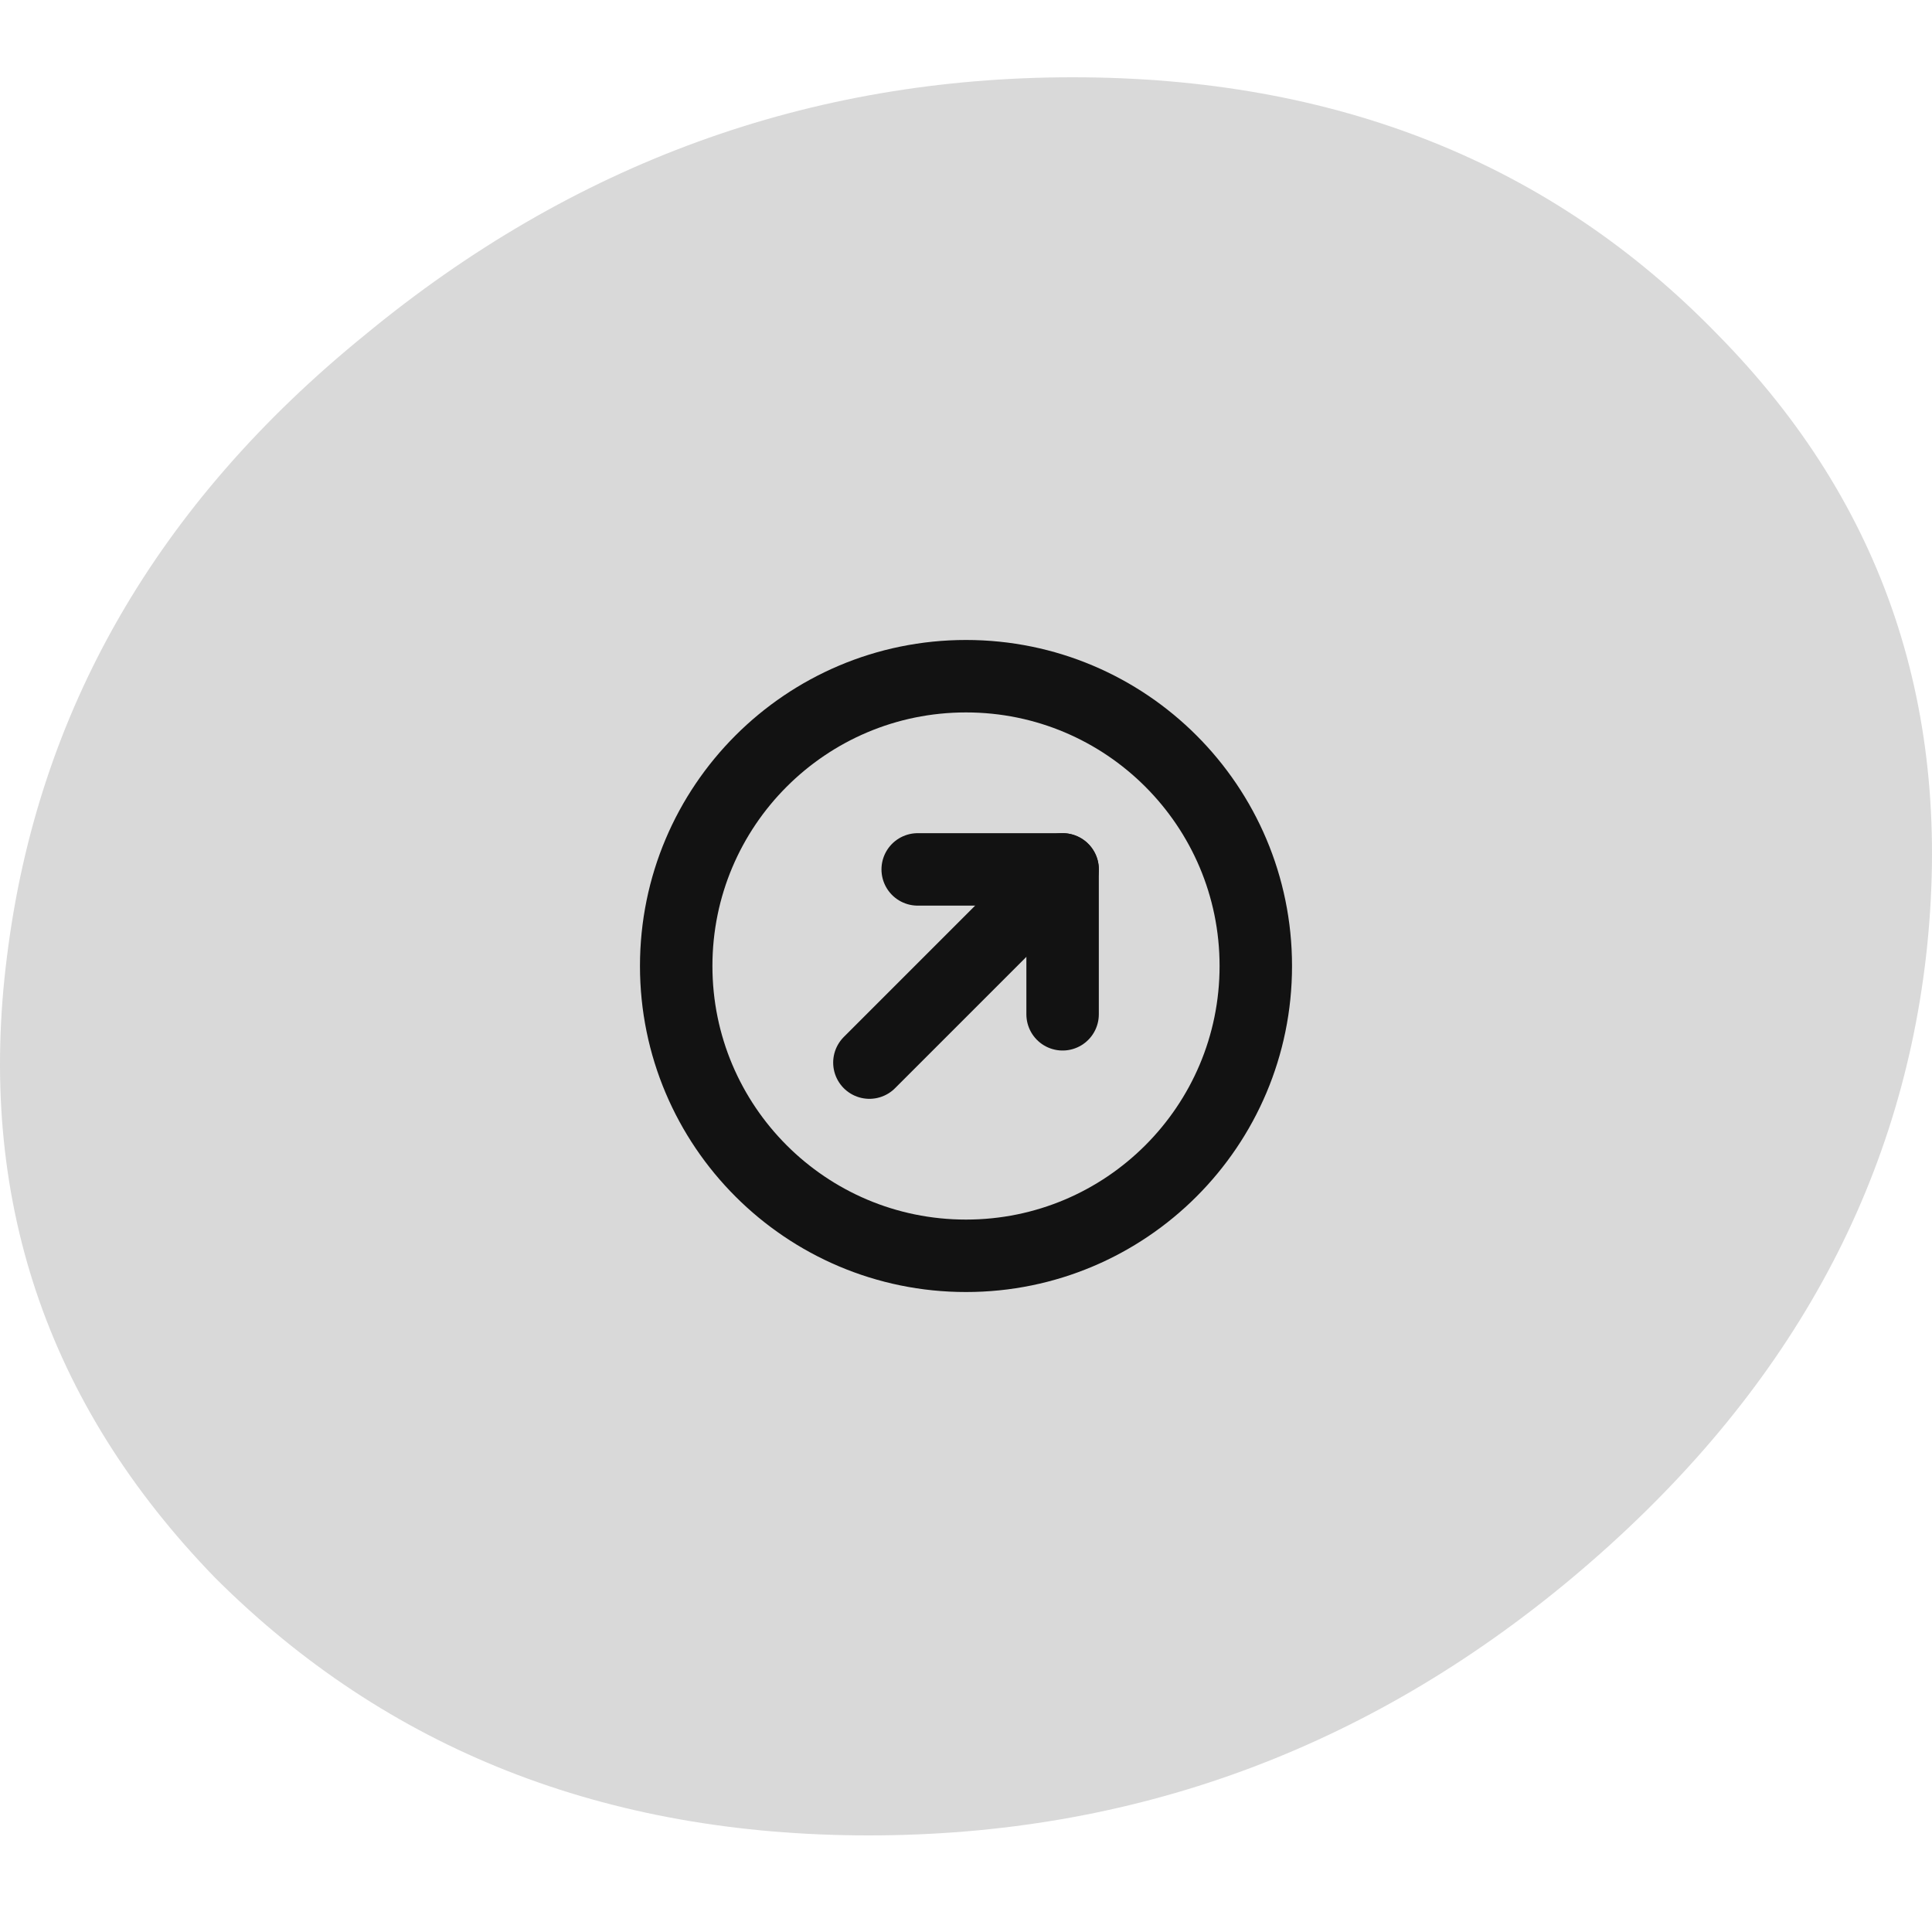 <?xml version="1.0" encoding="UTF-8"?> <svg xmlns="http://www.w3.org/2000/svg" width="100" height="100" viewBox="0 0 100 100" fill="none"><path d="M44.964 95C31.317 95 20.041 90.556 11.135 81.668C2.373 72.638 -1.218 61.916 0.362 49.5C1.942 36.802 8.119 26.08 18.892 17.333C29.666 8.444 41.875 4 55.522 4C69.168 4 80.3 8.444 88.919 17.333C97.537 26.08 101.129 36.802 99.692 49.5C98.256 61.916 92.151 72.638 81.377 81.668C70.748 90.556 58.61 95 44.964 95Z" fill="black" fill-opacity="0.15"></path><g clip-path="url(#clip0_1775_5710)"><path d="M50 65C58.284 65 65 58.284 65 50C65 41.716 58.284 35 50 35C41.716 35 35 41.716 35 50C35 58.284 41.716 65 50 65Z" stroke="#121212" stroke-width="3.75" stroke-linecap="round" stroke-linejoin="round"></path><path d="M55 45L45 55" stroke="#121212" stroke-width="3.75" stroke-linecap="round" stroke-linejoin="round"></path><path d="M47.5 45H55V52.5" stroke="#121212" stroke-width="3.75" stroke-linecap="round" stroke-linejoin="round"></path></g><defs><clipPath id="clip0_1775_5710"><rect width="40" height="40" fill="white" transform="translate(30 30)"></rect></clipPath></defs></svg> 